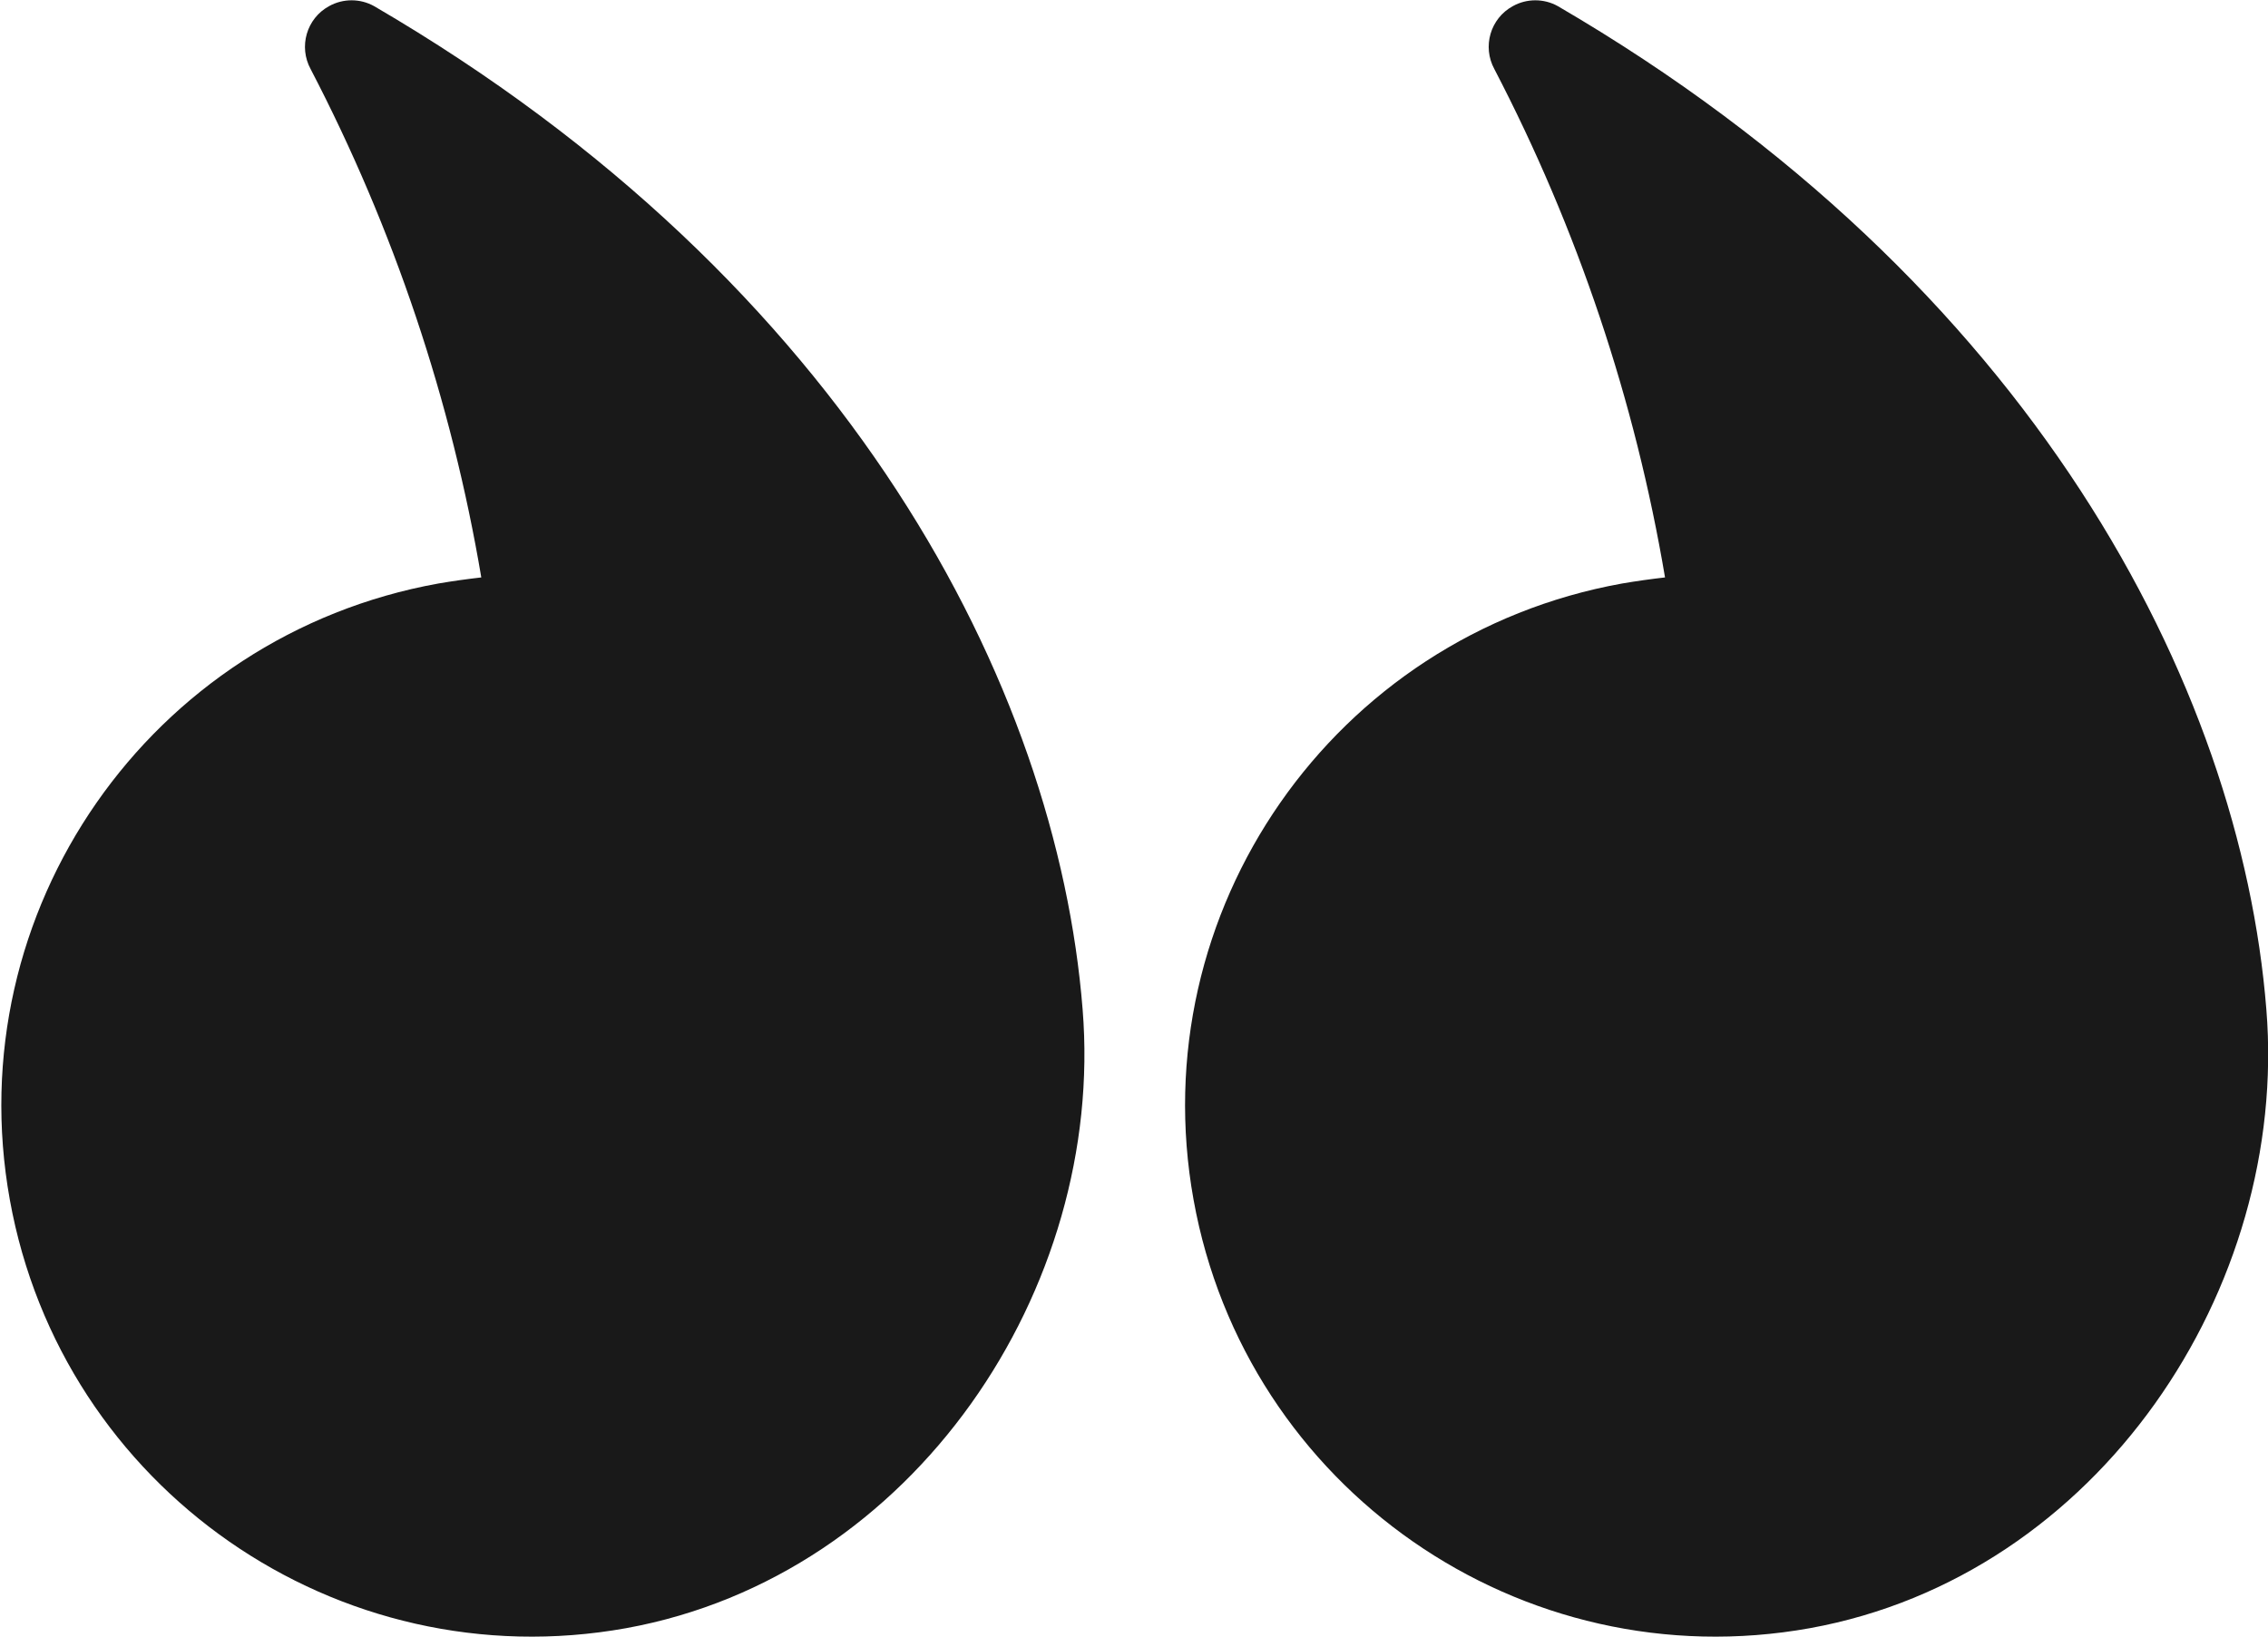 <?xml version="1.0" encoding="UTF-8"?> <svg xmlns="http://www.w3.org/2000/svg" xmlns:xlink="http://www.w3.org/1999/xlink" id="a" viewBox="0 0 55.41 40"><defs><style>.f{clip-path:url(#b);}.g{fill:none;}.h{fill:#191919;}</style><clipPath id="b"><rect class="g" width="55.41" height="40"></rect></clipPath></defs><g class="f"><g id="c"><path id="d" class="h" d="m11.76,14.12c-.73-4.33-2.14-8.53-4.17-12.43-.3-.55-.1-1.24.45-1.54.34-.19.76-.19,1.1,0,11.59,6.76,16.68,16.61,17.31,24.52.55,6.82-4.11,13.84-11.15,15.12-7.05,1.27-13.79-3.42-15.06-10.47-1.27-7.05,3.42-13.79,10.47-15.06.35-.06.71-.11,1.06-.15"></path><path id="e" class="h" d="m40.68,14.12c-.73-4.33-2.14-8.53-4.17-12.43-.3-.55-.1-1.24.45-1.54.34-.19.76-.19,1.1,0,11.59,6.76,16.68,16.61,17.31,24.52.55,6.82-4.1,13.84-11.15,15.12-7.05,1.27-13.79-3.42-15.06-10.47-1.27-7.05,3.42-13.79,10.47-15.06.35-.06.71-.11,1.06-.15"></path></g></g></svg> 
